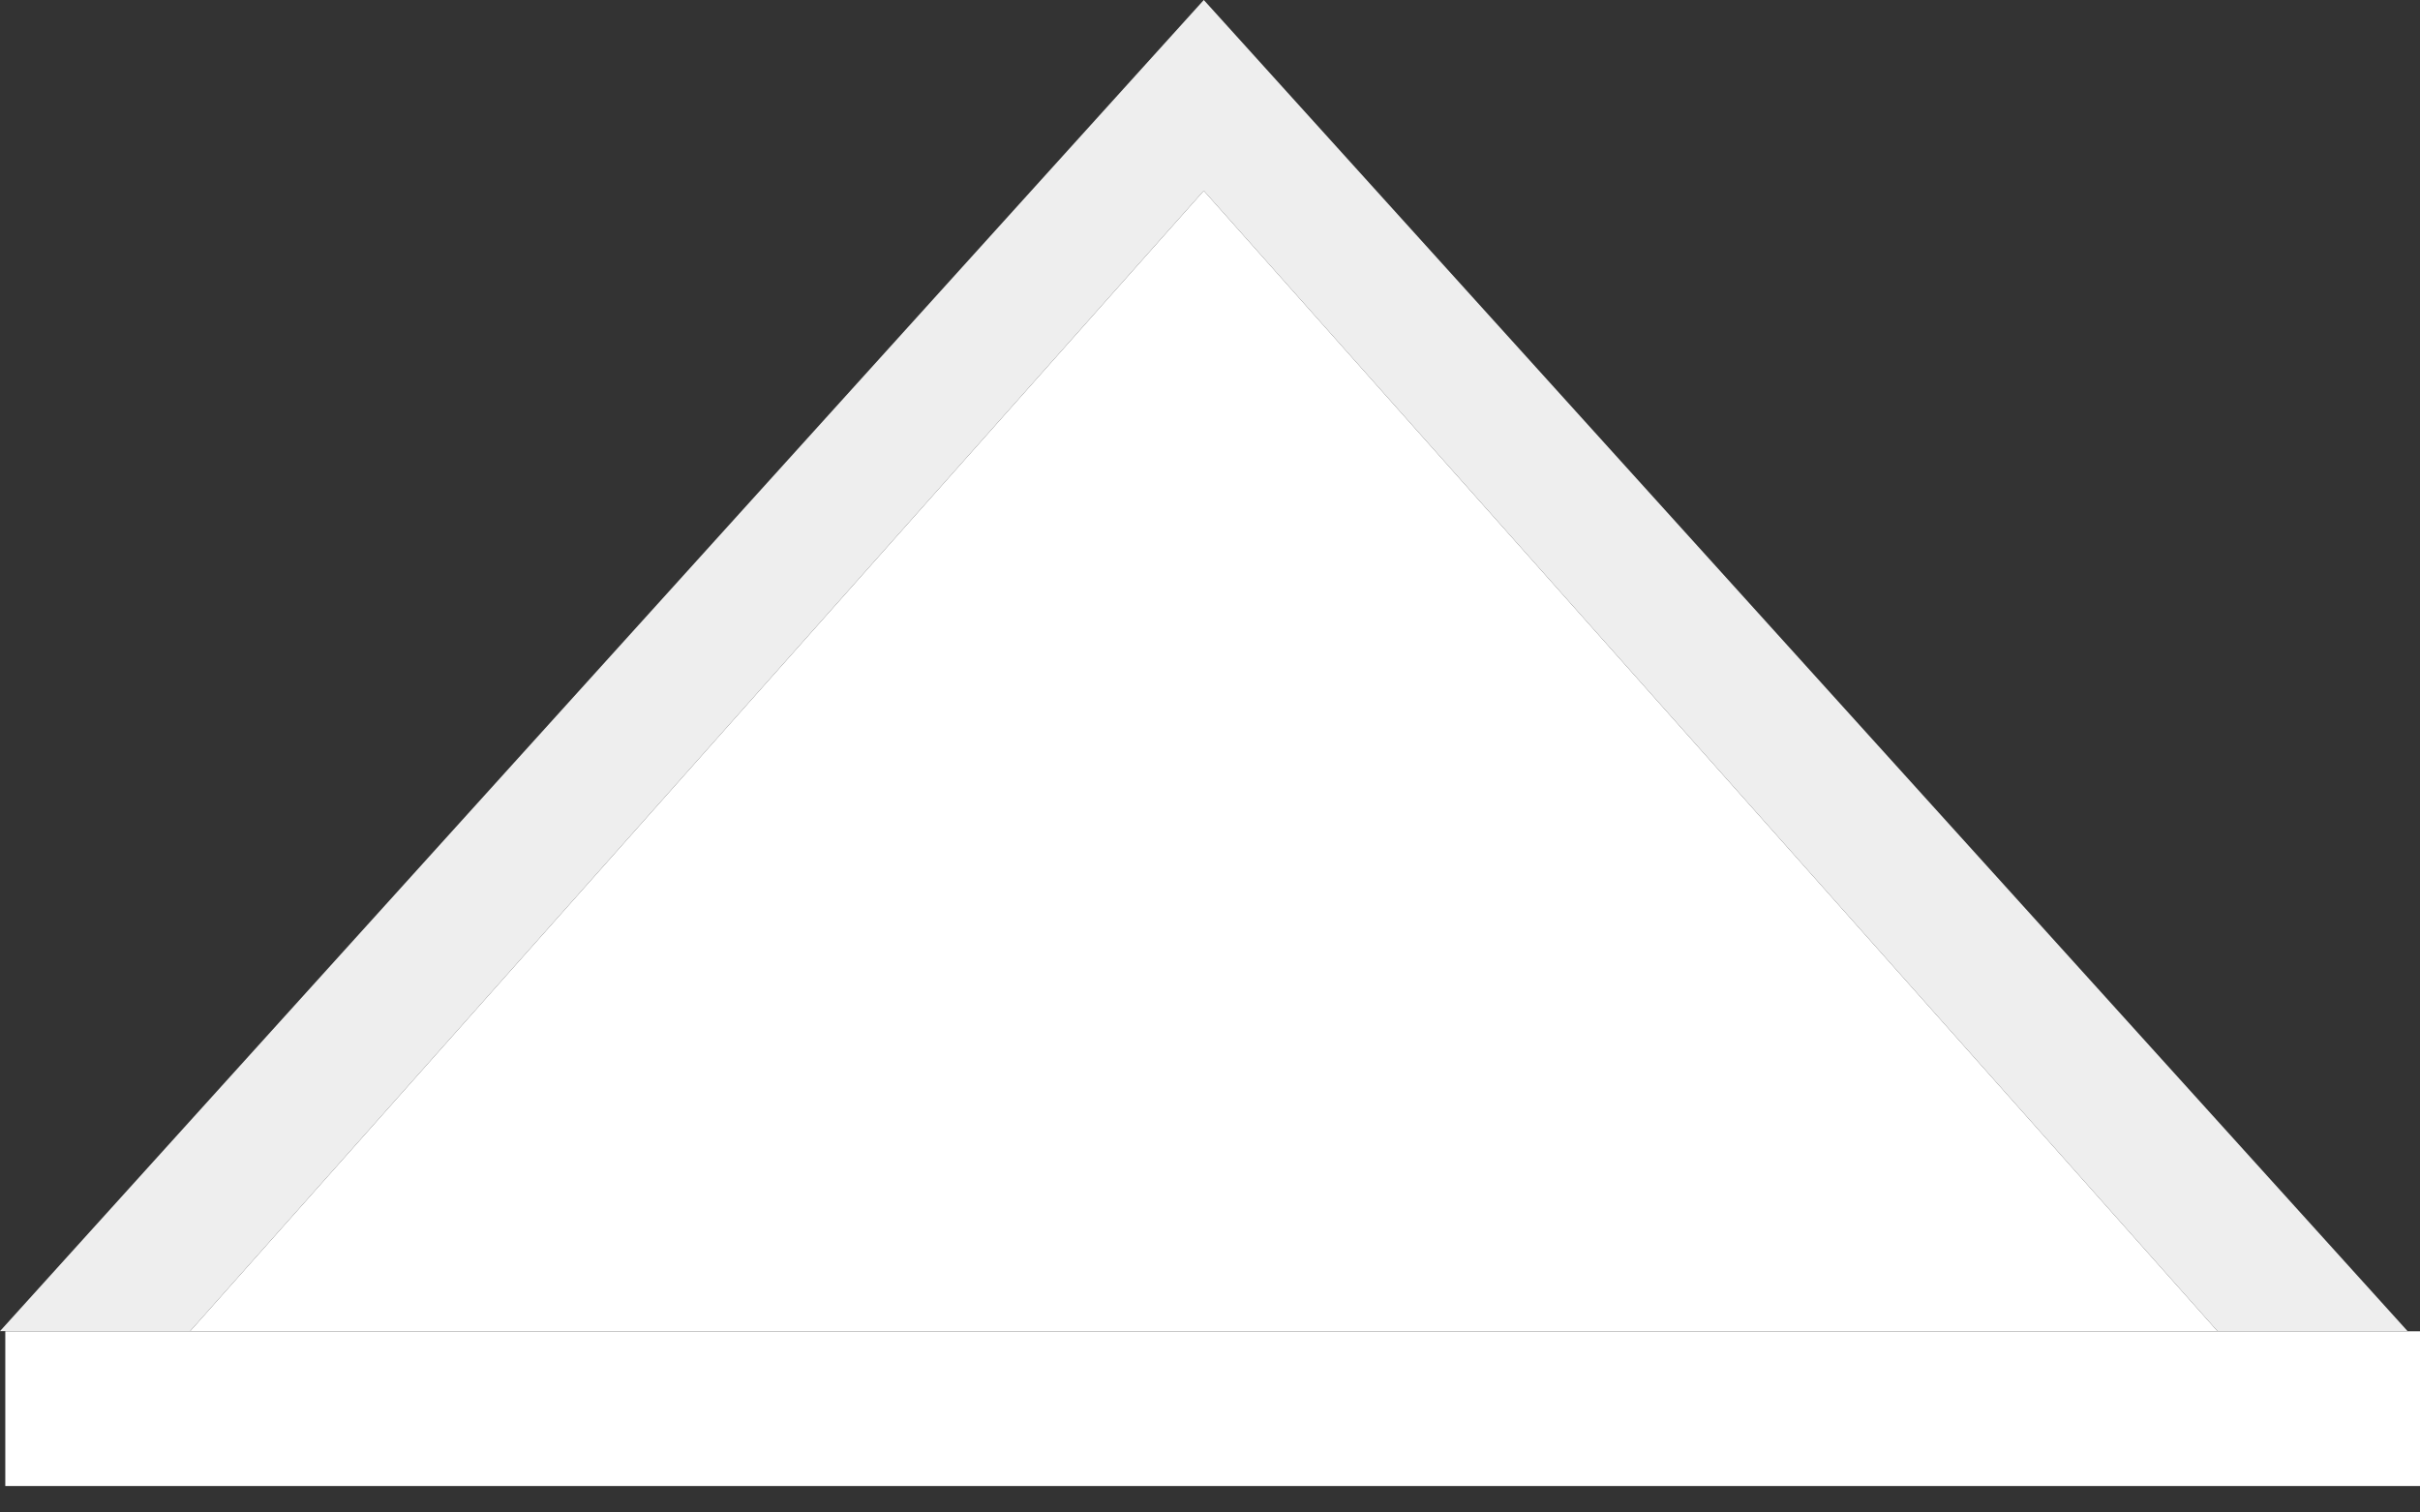 <svg xmlns="http://www.w3.org/2000/svg" width="16" height="10" viewBox="0 0 16 10" fill="none">
<rect x="0" y="0" width="16" height="10" fill="#333333" stroke="none"/>
<path fill-rule="evenodd" clip-rule="evenodd" d="M7.959 1.261L1.257 8.801H14.661L7.959 1.261Z" fill="white"/>
<path d="M7.959 0L15.918 8.801L14.661 8.801L7.959 1.261L1.257 8.801L0 8.801L7.959 0Z" fill="#EEEEEE"/>
<rect width="15.965" height="1.023" transform="matrix(1 0 0 -1 0.035 9.825)" fill="white"/>
</svg>